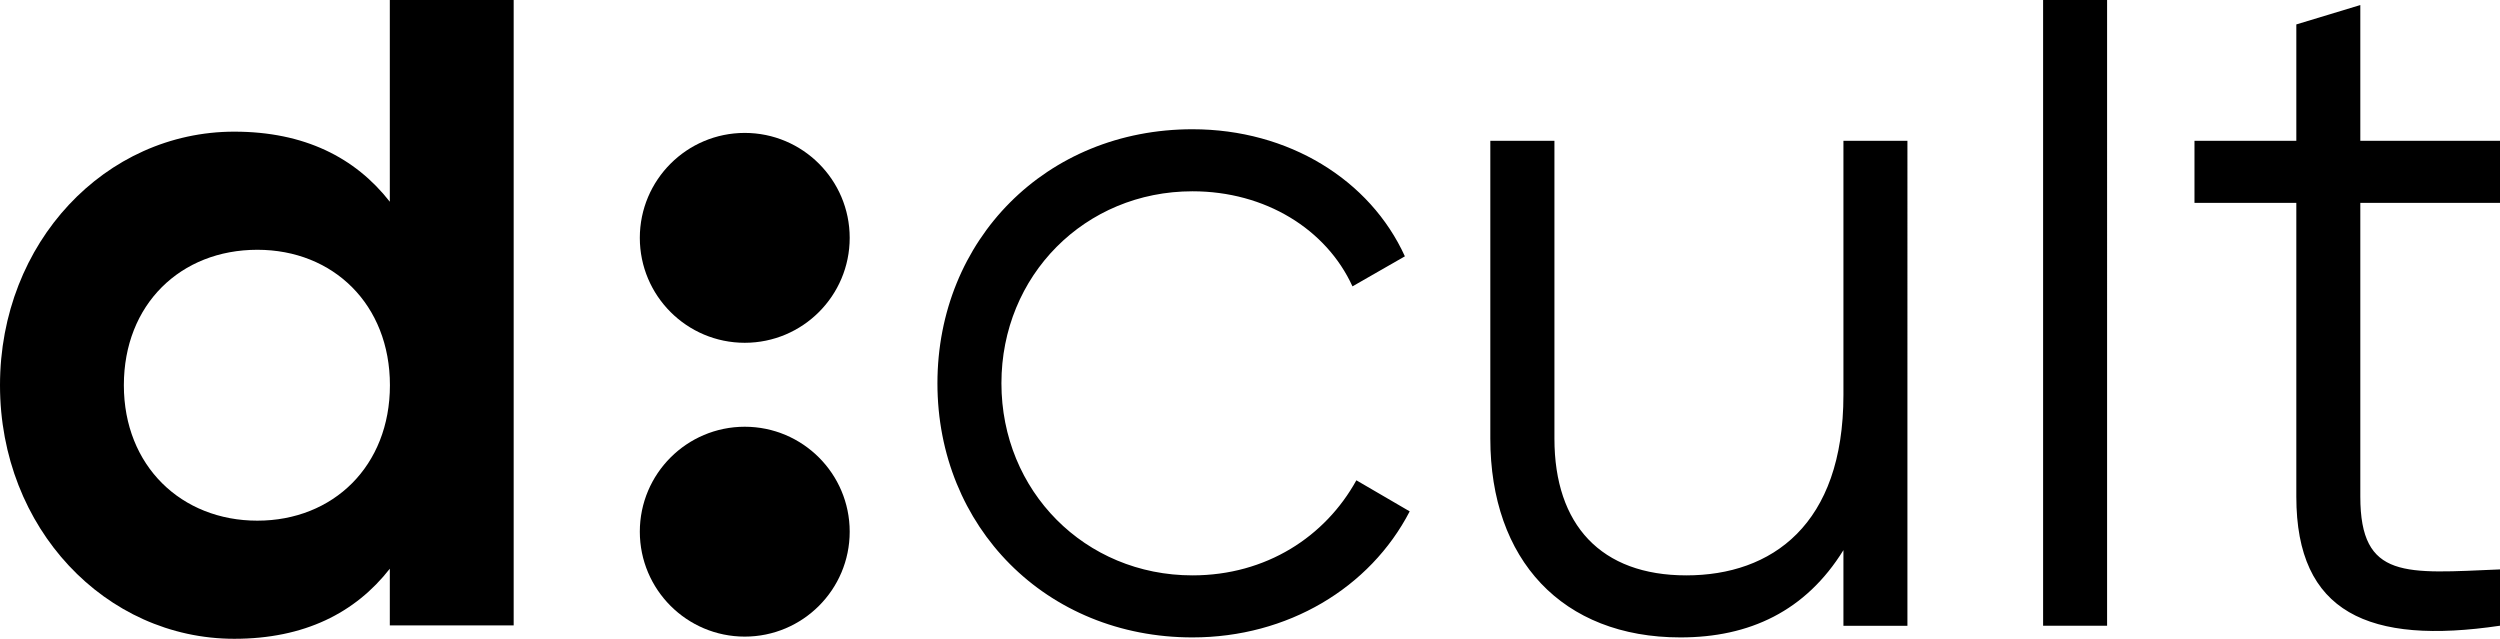 <?xml version="1.0" encoding="UTF-8"?> <svg xmlns="http://www.w3.org/2000/svg" id="Livello_2" viewBox="0 0 217.99 55.69"><style type="text/css"> .maincolor { fill: #000000; background-color: #000000; } </style><g id="Livello_1-2" data-name="Livello_1" class="maincolor"><g><path d="M22.44,21.78c6.62,0,11.56,4.77,11.56,11.81s-4.94,11.81-11.56,11.81-11.64-4.77-11.64-11.81,4.94-11.81,11.64-11.81M20.43,11.48C9.21,11.48,0,21.11,0,33.59s9.21,22.11,20.43,22.11c6.11,0,10.55-2.26,13.56-6.11v4.94h10.8V0h-10.8v17.59c-3.01-3.85-7.45-6.11-13.56-6.11"></path><path d="M200.23,12.28h-8.88v5.41h8.88v25.62c0,10.15,6.34,12.94,17.76,11.25v-4.91c-8.2.34-12.18.93-12.18-6.34v-25.62h12.18v-5.41h-12.18V.44l-5.58,1.69v10.15ZM178.15,54.56h5.58V0h-5.58v54.56ZM135.53,12.28h-5.58v25.96c0,10.57,6.26,17.34,16.58,17.34,6.01,0,10.91-2.28,14.21-7.61v6.6h5.58V12.28h-5.58v22.16c0,11.33-6.26,15.73-13.7,15.73s-11.5-4.4-11.5-11.92V12.28ZM81.74,33.42c0,12.52,9.47,22.16,22.24,22.16,8.29,0,15.48-4.31,18.94-10.99l-4.65-2.71c-2.71,4.91-7.86,8.29-14.29,8.29-9.39,0-16.66-7.36-16.66-16.75s7.27-16.74,16.66-16.74c6.34,0,11.67,3.3,13.95,8.29l4.57-2.62c-3.04-6.68-10.15-11.08-18.52-11.08-12.77,0-22.24,9.64-22.24,22.16"></path><path d="M64.94,29.89c5.05,0,9.15-4.1,9.15-9.15s-4.1-9.15-9.15-9.15-9.15,4.1-9.15,9.15,4.1,9.15,9.15,9.15"></path><path d="M64.94,55.51c5.05,0,9.15-4.1,9.15-9.15s-4.1-9.15-9.15-9.15-9.15,4.1-9.15,9.15,4.1,9.15,9.15,9.15"></path></g></g></svg> 